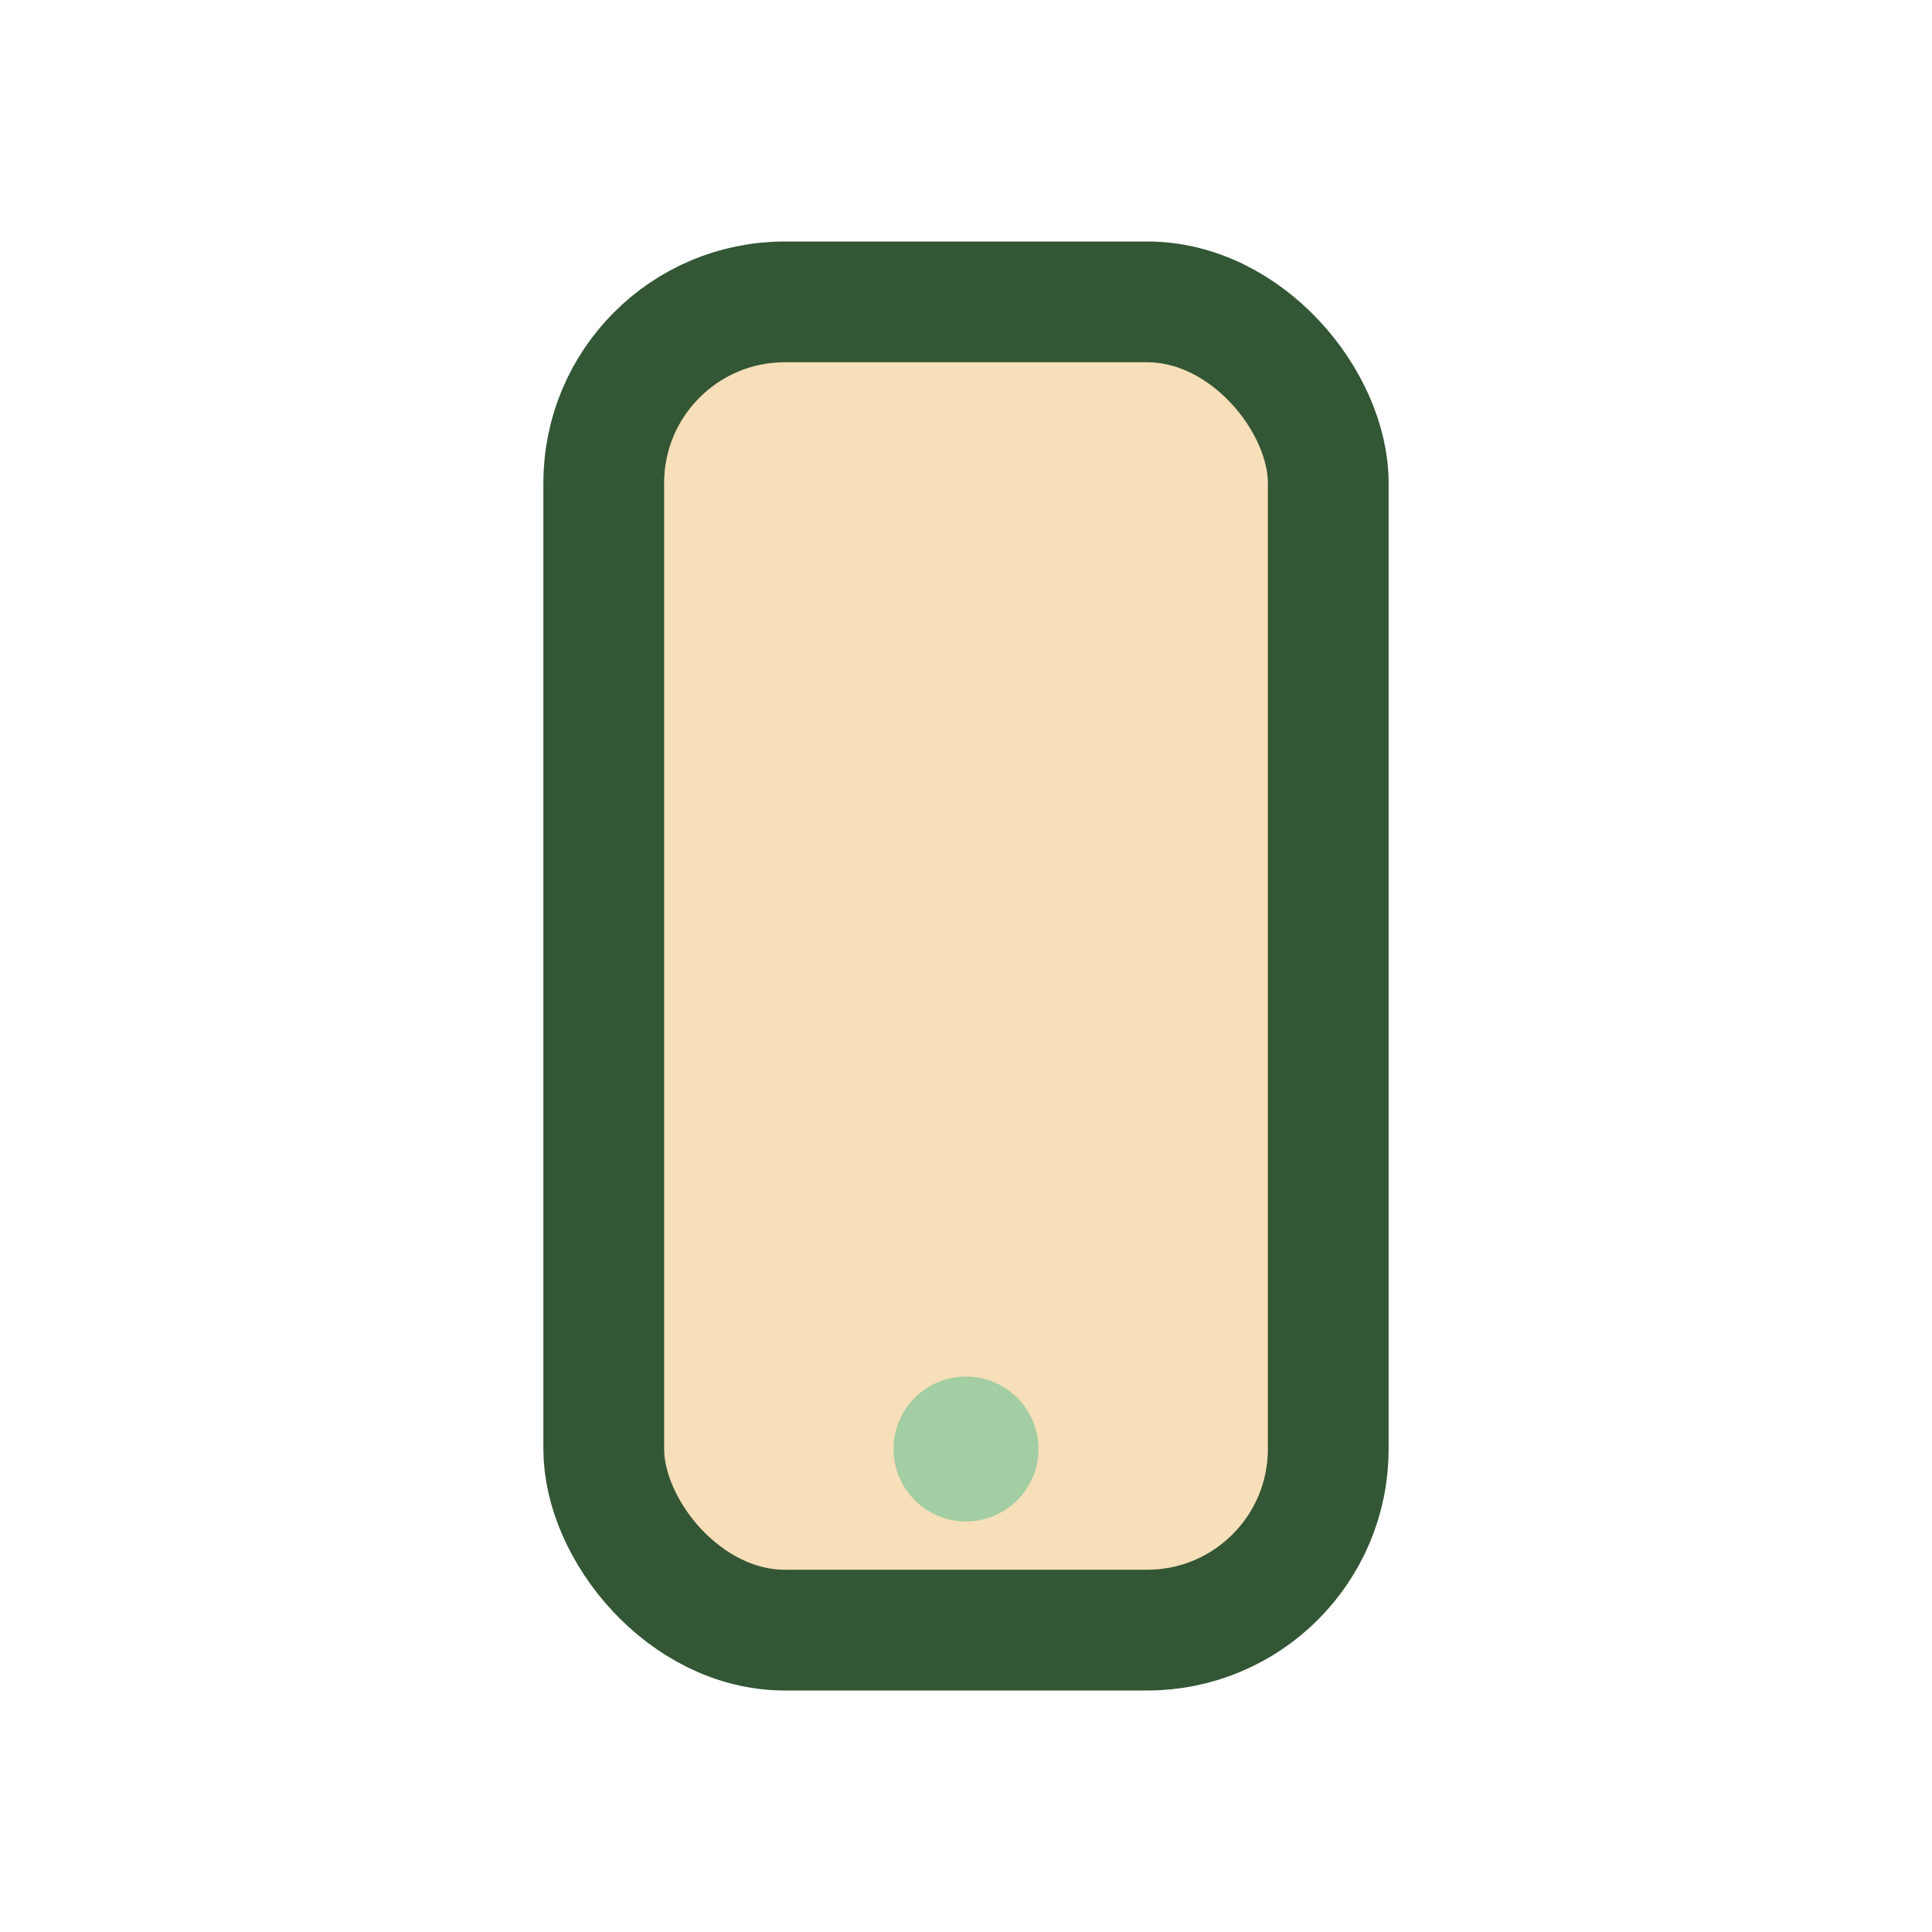 <?xml version="1.0" encoding="UTF-8"?>
<svg xmlns="http://www.w3.org/2000/svg" width="32" height="32" viewBox="0 0 32 32"><rect x="10" y="5" width="12" height="22" rx="3" fill="#F7DFB9" stroke="#335634" stroke-width="2"/><circle cx="16" cy="24" r="1.2" fill="#A3CDA2"/></svg>